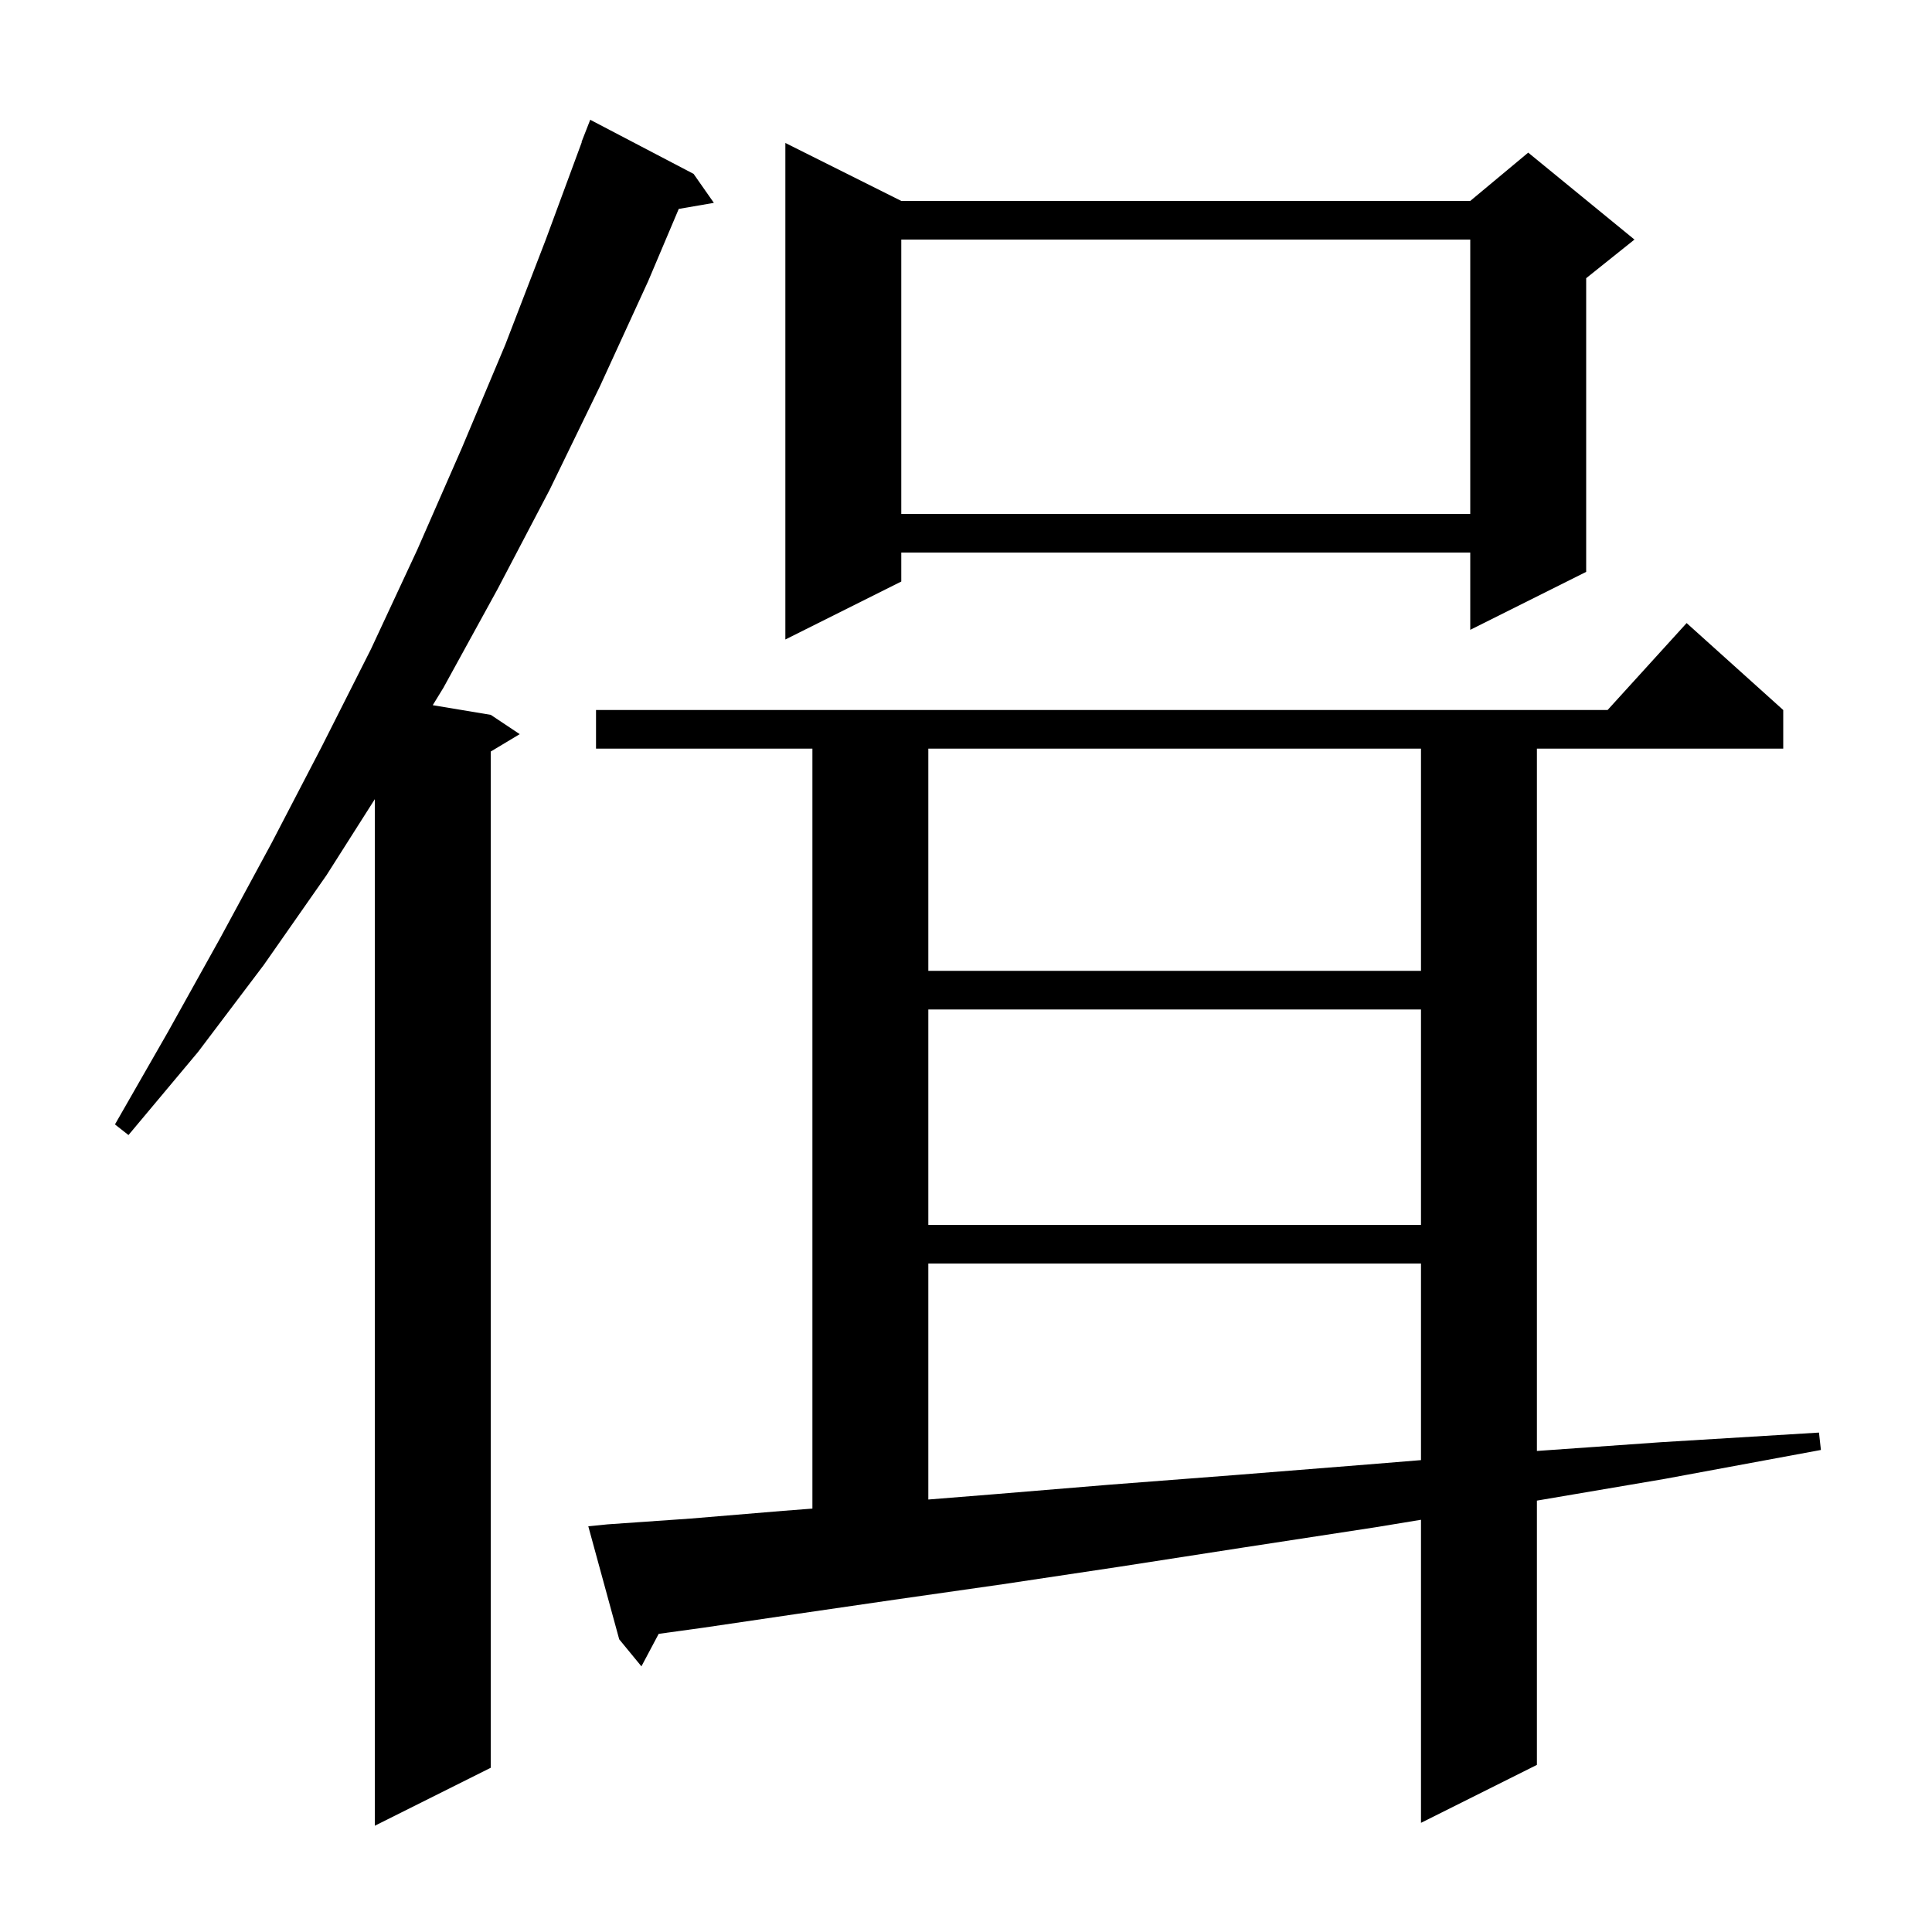 <svg xmlns="http://www.w3.org/2000/svg" xmlns:xlink="http://www.w3.org/1999/xlink" version="1.1" baseProfile="full" viewBox="0 0 200 200" width="200" height="200">
<g fill="black">
<path d="M 71.8 18.0 L 73.9 21.0 L 70.264 21.627 L 67.1 29.1 L 62.1 40.0 L 56.9 50.7 L 51.5 61.0 L 45.9 71.2 L 44.798 73 L 50.8 74.0 L 53.8 76.0 L 50.8 77.8 L 50.8 183.0 L 38.8 189.0 L 38.8 82.731 L 33.8 90.6 L 27.3 99.9 L 20.5 108.9 L 13.3 117.5 L 11.9 116.4 L 17.4 106.8 L 22.8 97.1 L 28.1 87.3 L 33.3 77.3 L 38.4 67.2 L 43.2 56.9 L 47.8 46.4 L 52.3 35.7 L 56.5 24.8 L 60.228 14.708 L 60.2 14.7 L 61.1 12.4 Z M 62.9 157.8 L 71.5 157.2 L 81.1 156.4 L 84.1 156.169 L 84.1 77.5 L 61.7 77.5 L 61.7 73.5 L 166.418 73.5 L 174.6 64.5 L 184.6 73.5 L 184.6 77.5 L 159.1 77.5 L 159.1 150.203 L 171.9 149.3 L 188.3 148.3 L 188.5 150.1 L 172.3 153.1 L 159.1 155.343 L 159.1 182.7 L 147.1 188.7 L 147.1 157.327 L 142.4 158.1 L 128.7 160.2 L 115.8 162.2 L 103.8 164.0 L 92.6 165.6 L 82.3 167.1 L 72.8 168.5 L 68.187 169.136 L 66.4 172.5 L 64.1 169.7 L 60.9 158.0 Z M 96.1 130.8 L 96.1 155.23 L 102.7 154.7 L 114.8 153.7 L 127.8 152.7 L 141.6 151.6 L 147.1 151.151 L 147.1 130.8 Z M 96.1 104.5 L 96.1 126.8 L 147.1 126.8 L 147.1 104.5 Z M 96.1 77.5 L 96.1 100.5 L 147.1 100.5 L 147.1 77.5 Z M 93.3 20.8 L 152.2 20.8 L 158.2 15.8 L 169.2 24.8 L 164.2 28.8 L 164.2 59.2 L 152.2 65.2 L 152.2 57.2 L 93.3 57.2 L 93.3 60.2 L 81.3 66.2 L 81.3 14.8 Z M 93.3 24.8 L 93.3 53.2 L 152.2 53.2 L 152.2 24.8 Z " />
</g>
</svg>
